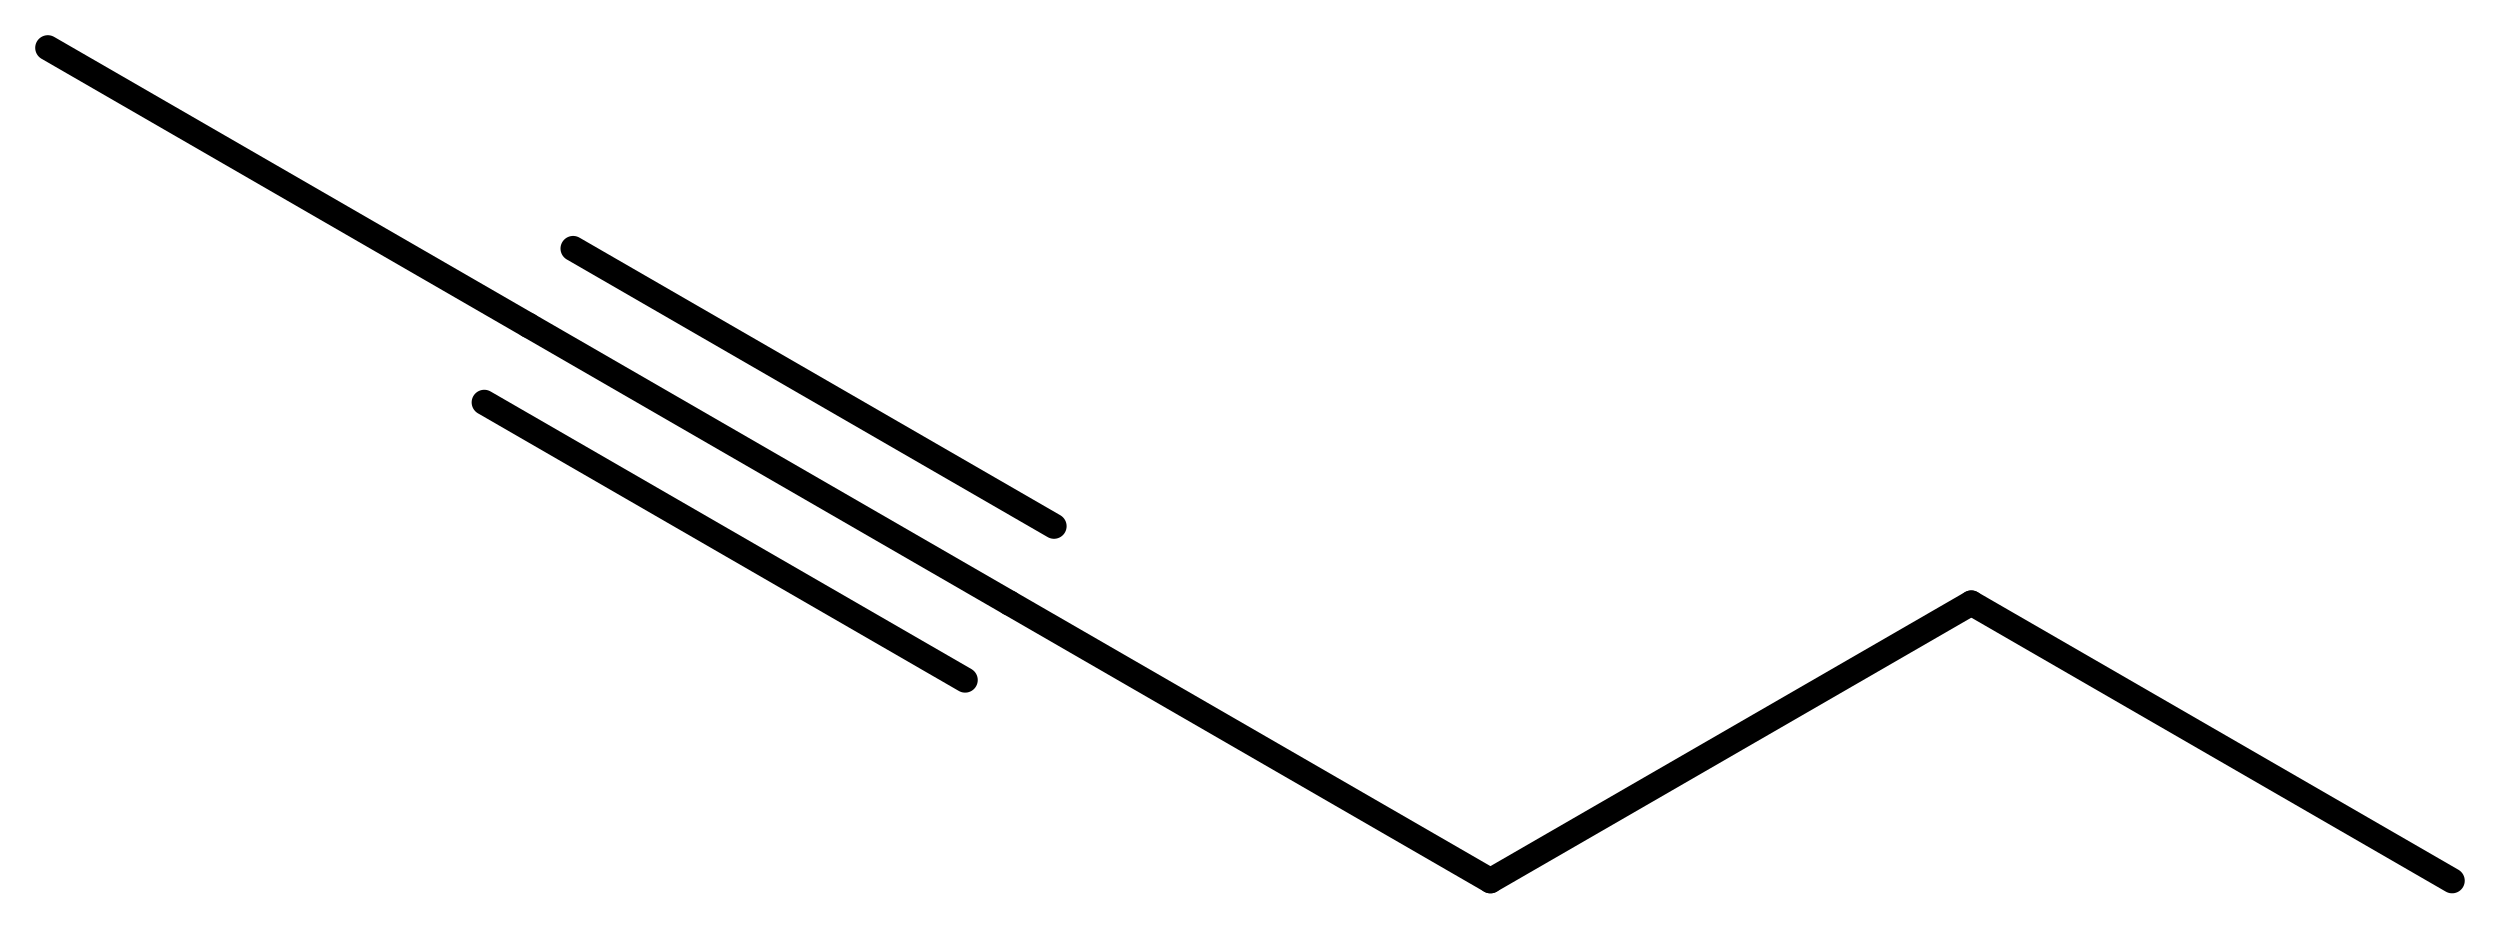 <?xml version='1.0' encoding='UTF-8'?>
<!DOCTYPE svg PUBLIC "-//W3C//DTD SVG 1.1//EN" "http://www.w3.org/Graphics/SVG/1.1/DTD/svg11.dtd">
<svg version='1.2' xmlns='http://www.w3.org/2000/svg' xmlns:xlink='http://www.w3.org/1999/xlink' width='45.745mm' height='16.991mm' viewBox='0 0 45.745 16.991'>
  <desc>Generated by the Chemistry Development Kit (http://github.com/cdk)</desc>
  <g stroke-linecap='round' stroke-linejoin='round' stroke='#000000' stroke-width='.462'>
    <rect x='.0' y='.0' width='46.0' height='17.0' fill='#FFFFFF' stroke='none'/>
    <g id='mol1' class='mol'>
      <line id='mol1bnd1' class='bond' x1='44.869' y1='16.115' x2='36.071' y2='11.035'/>
      <line id='mol1bnd2' class='bond' x1='36.071' y1='11.035' x2='27.272' y2='16.115'/>
      <line id='mol1bnd3' class='bond' x1='27.272' y1='16.115' x2='18.473' y2='11.035'/>
      <g id='mol1bnd4' class='bond'>
        <line x1='18.473' y1='11.035' x2='9.674' y2='5.955'/>
        <line x1='17.66' y1='12.443' x2='8.861' y2='7.363'/>
        <line x1='19.286' y1='9.628' x2='10.487' y2='4.548'/>
      </g>
      <line id='mol1bnd5' class='bond' x1='9.674' y1='5.955' x2='.875' y2='.875'/>
    </g>
  </g>
</svg>
